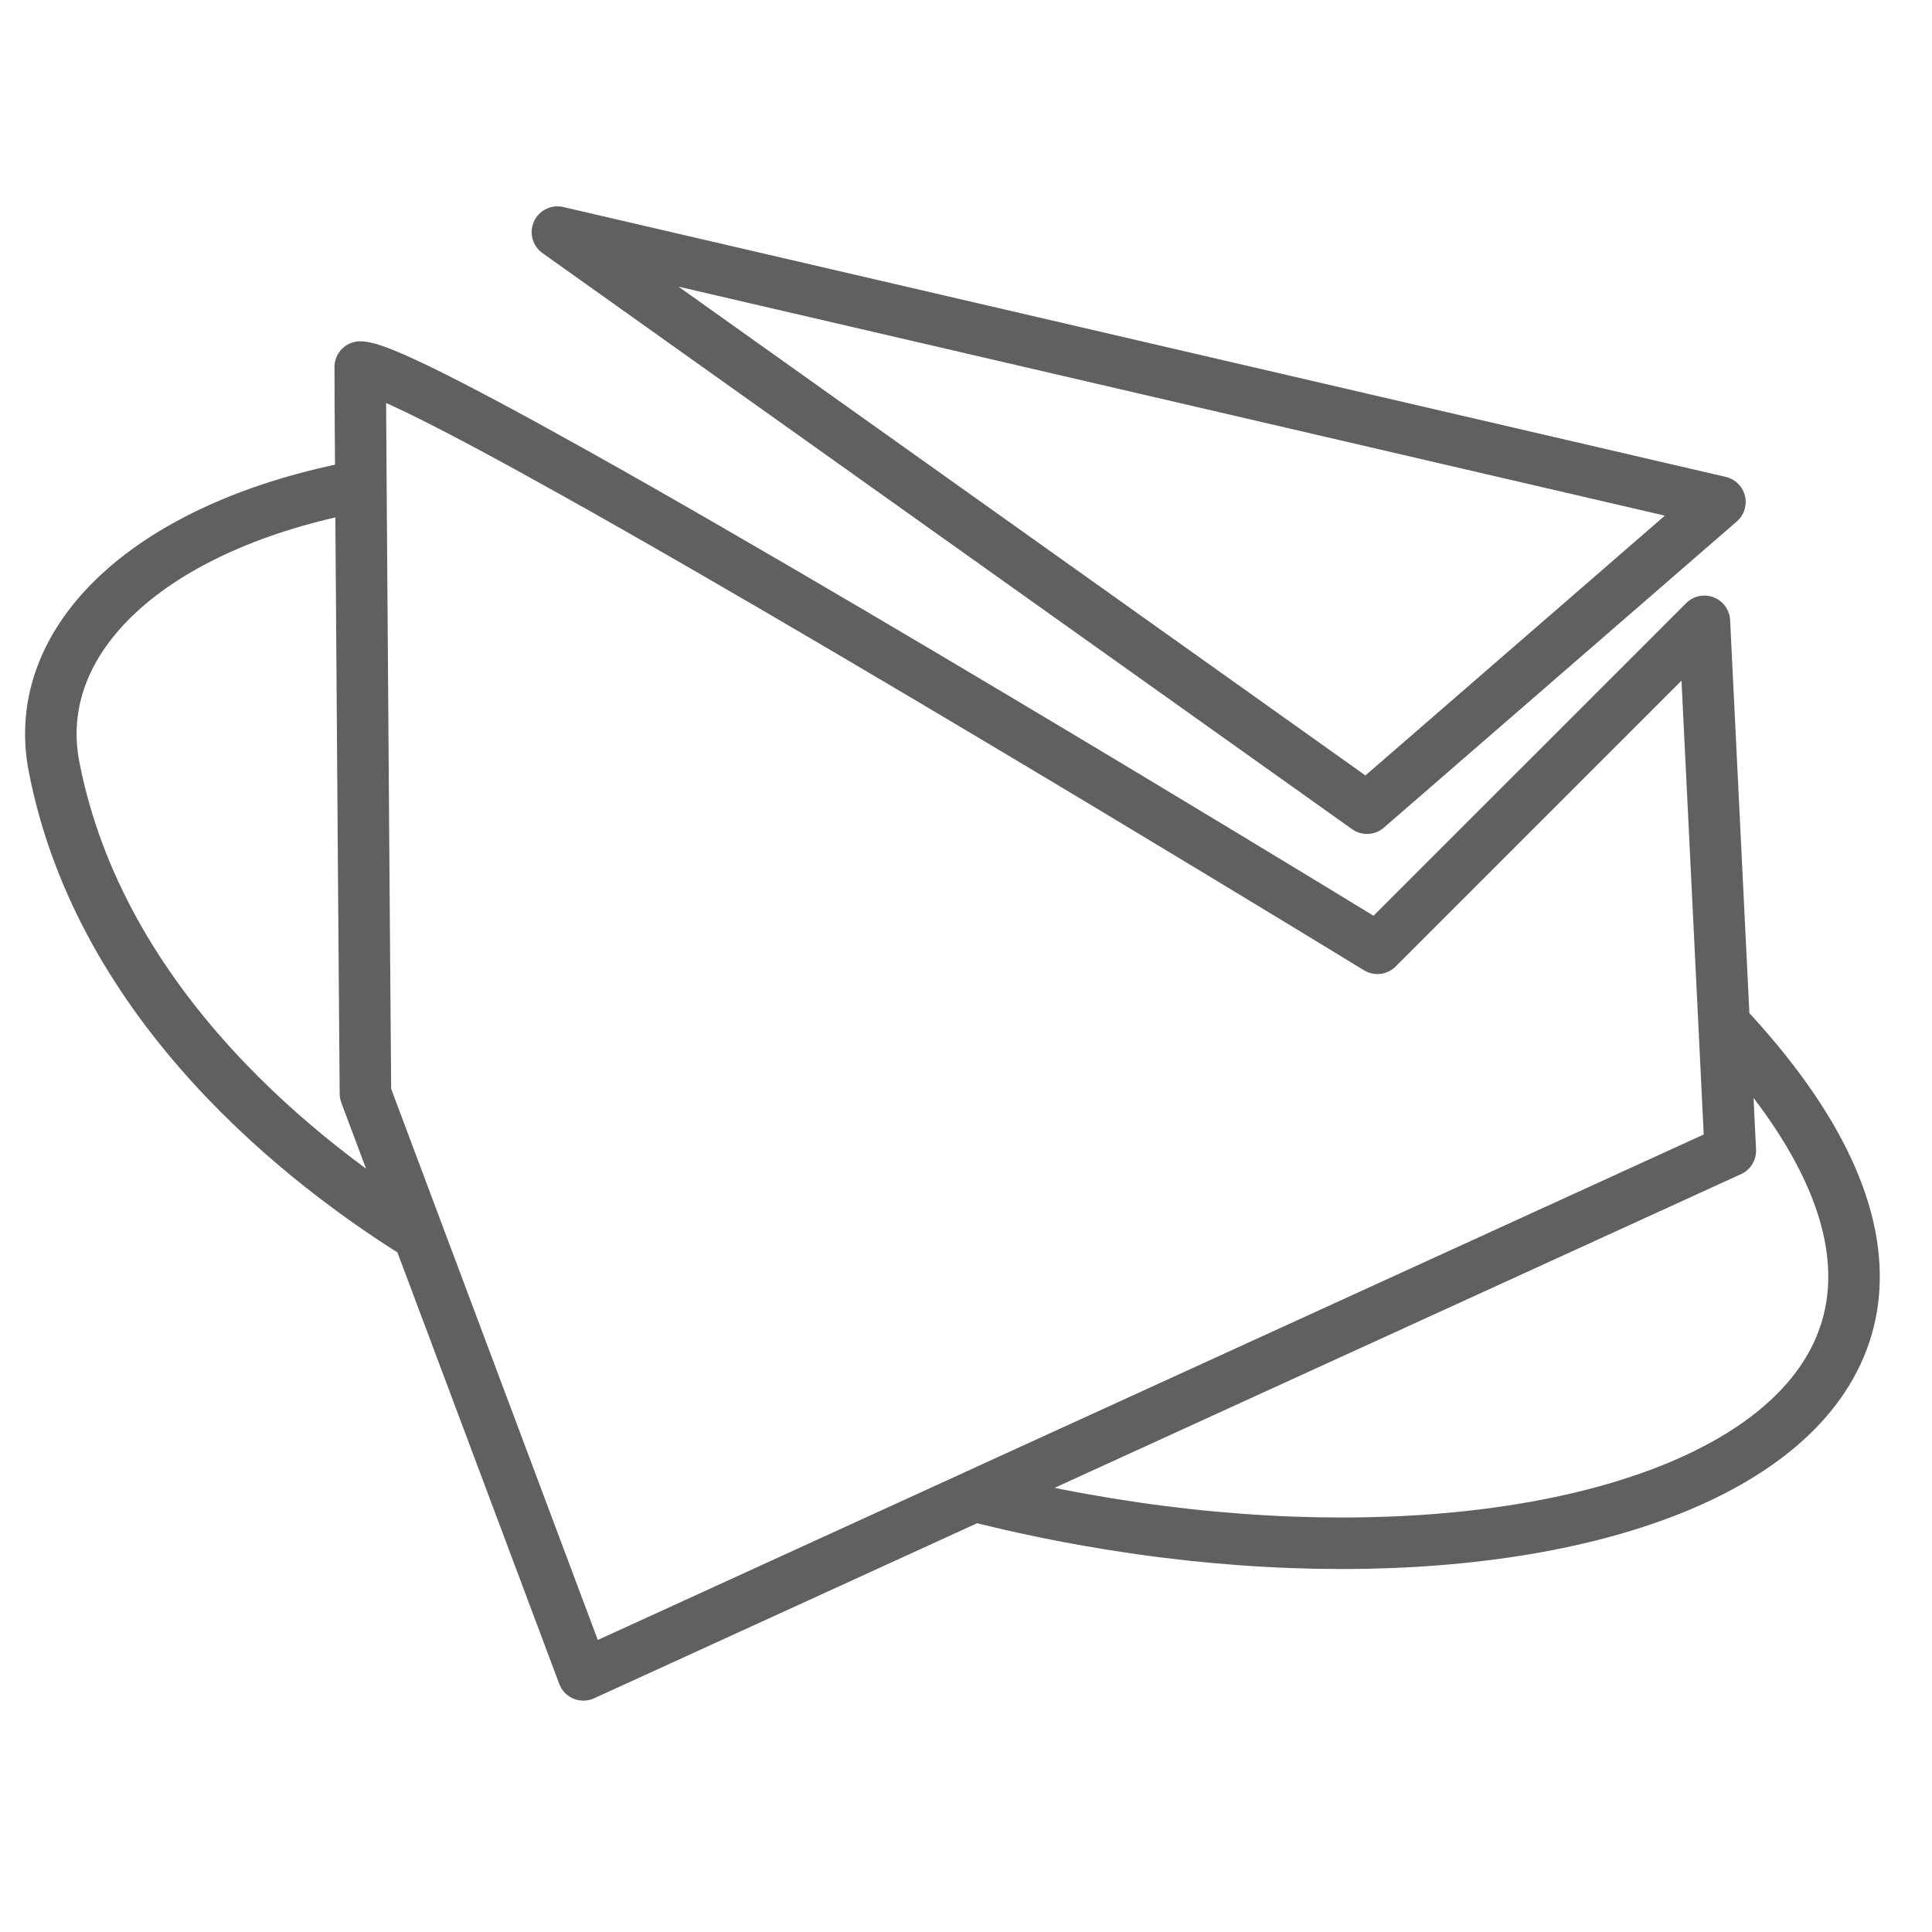 <?xml version="1.0" encoding="utf-8"?>
<!-- Generator: Adobe Illustrator 15.1.0, SVG Export Plug-In . SVG Version: 6.00 Build 0)  -->
<!DOCTYPE svg PUBLIC "-//W3C//DTD SVG 1.1//EN" "http://www.w3.org/Graphics/SVG/1.1/DTD/svg11.dtd">
<svg version="1.1" id="圖層_1" xmlns="http://www.w3.org/2000/svg" xmlns:xlink="http://www.w3.org/1999/xlink" x="0px" y="0px"
	 width="150px" height="150px" viewBox="0 0 150 150" enable-background="new 0 0 150 150" xml:space="preserve">
<path fill="none" stroke="#606060" stroke-width="4" stroke-linejoin="round" stroke-miterlimit="10" d="M28.372,84.908
	l4.122,10.994c-8.63-5.359-24.661-17.611-28.299-36.379c-1.922-9.911,7.45-18.77,23.824-21.806
	C28.127,53.935,28.372,84.908,28.372,84.908z M133.859,79.484l0.48,9.854l-58.674,26.814
	C120.342,127.467,164.287,111.863,133.859,79.484z M133.859,79.484l-1.531-31.243l-16.264,16.263l-9.121,9.121
	c0,0-8.219-5.028-19.357-11.726c-13.169-7.919-30.417-18.167-43.021-25.21c-4.979-2.782-9.233-5.064-12.226-6.507
	c-2.228-1.071-3.765-1.685-4.371-1.685c0,1.163,0.02,4.592,0.051,9.22c0.108,16.218,0.353,47.191,0.353,47.191l4.122,10.994
	l12.8,34.135l30.374-13.883l58.674-26.814L133.859,79.484z M43.278,18.021l14.675,10.442l39.238,27.92l8.942,6.364l19.646-17.044
	l4.527-3.929l3.229-2.8L43.278,18.021z"/>
</svg>
